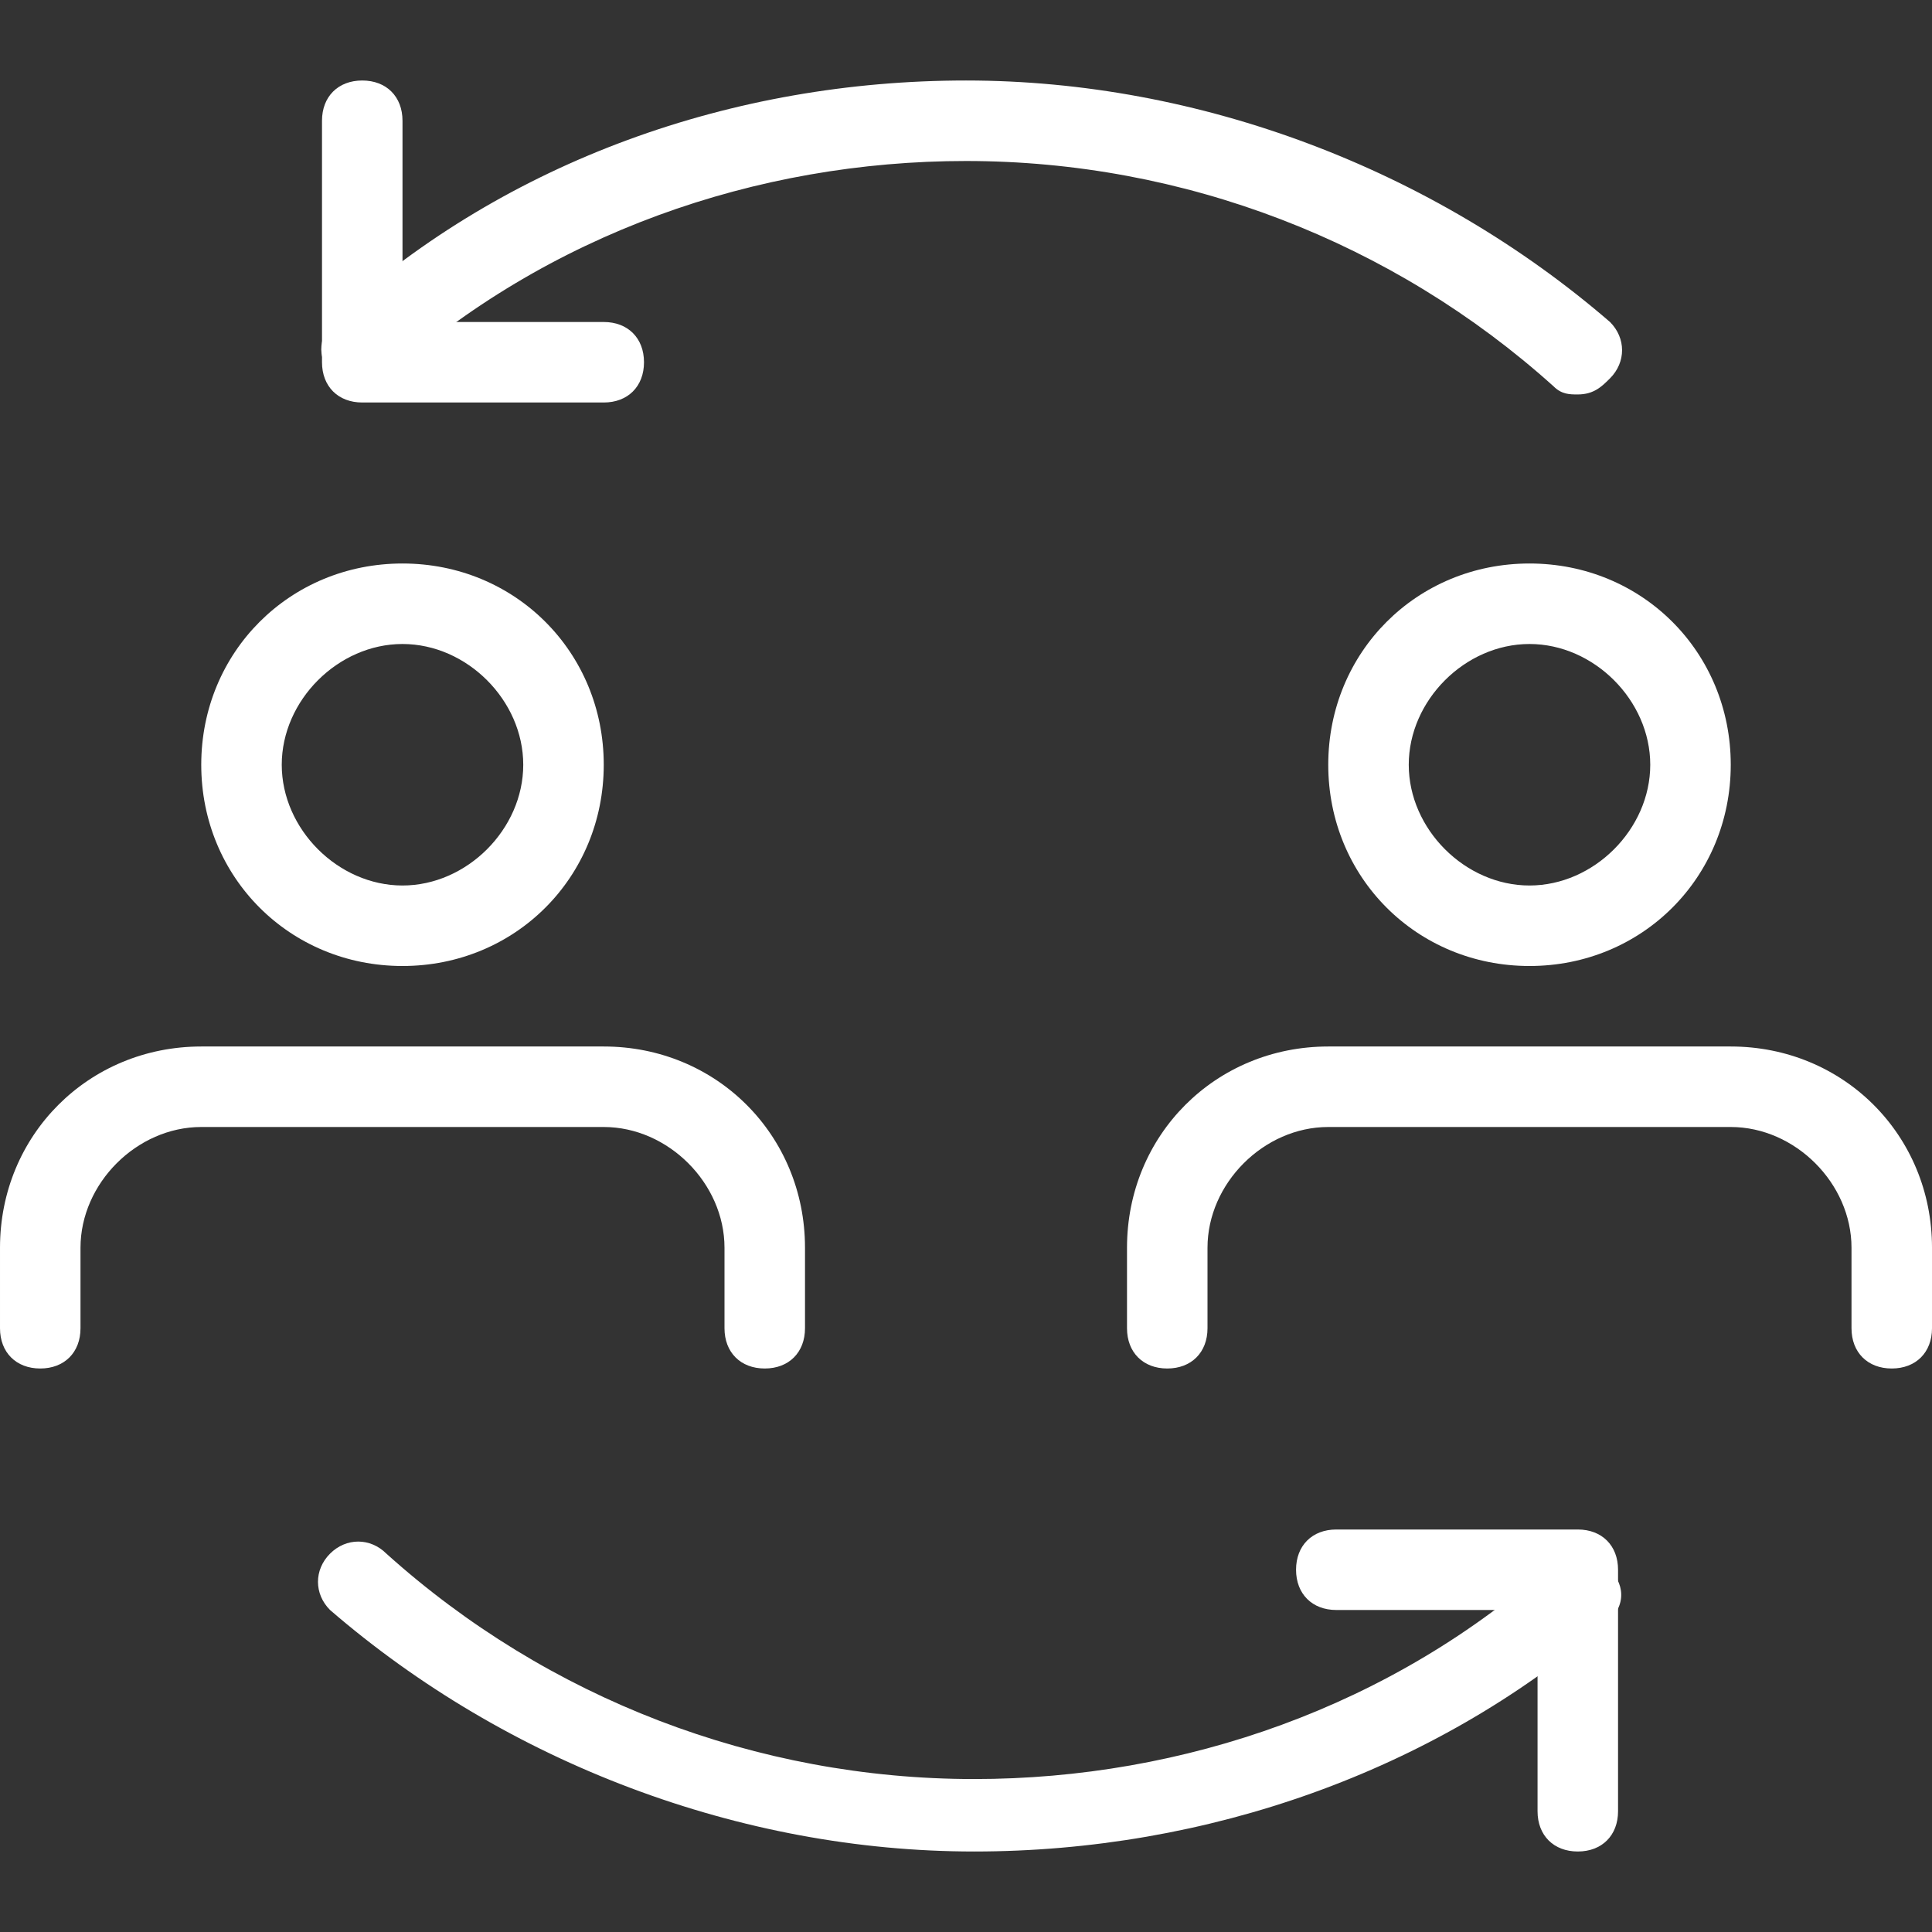 <?xml version="1.0"?>
<svg xmlns="http://www.w3.org/2000/svg" id="light" enable-background="new 0 0 24 24" height="512px" viewBox="0 0 24 24" width="512px"><rect x="0" y="0" width="24" height="24" fill="#333333" stroke="none"/><g><g><path d="m19.6 4.9c-.1 0-.2 0-.3-.1-2-1.8-4.6-2.8-7.3-2.8-2.6 0-5.2.9-7.2 2.7-.2.1-.5.1-.7-.1s-.1-.5.1-.7c2.1-1.9 4.9-2.9 7.8-2.9s5.8 1.1 8 3c.2.2.2.5 0 .7-.1.1-.2.2-.4.2z" data-original="#000000" class="active-path" data-old_color="#000000" fill="#FFFFFF"/></g><g><path d="m7.5 5h-3c-.3 0-.5-.2-.5-.5v-3c0-.3.2-.5.5-.5s.5.2.5.5v2.5h2.5c.3 0 .5.2.5.5s-.2.5-.5.5z" data-original="#000000" class="active-path" data-old_color="#000000" fill="#FFFFFF"/></g><g><path d="m12.1 23c-2.9 0-5.8-1.1-8-3-.2-.2-.2-.5 0-.7s.5-.2.7 0c2 1.8 4.6 2.8 7.3 2.8 2.6 0 5.2-.9 7.2-2.7.2-.2.5-.2.7.1.2.2.2.5-.1.7-2.1 1.8-4.9 2.8-7.8 2.8z" data-original="#000000" class="active-path" data-old_color="#000000" fill="#FFFFFF"/></g><g><path d="m19.6 23c-.3 0-.5-.2-.5-.5v-2.5h-2.5c-.3 0-.5-.2-.5-.5s.2-.5.5-.5h3c.3 0 .5.2.5.5v3c0 .3-.2.5-.5.5z" data-original="#000000" class="active-path" data-old_color="#000000" fill="#FFFFFF"/></g><g><path d="m5 12c-1.4 0-2.5-1.1-2.5-2.5s1.1-2.5 2.5-2.5 2.5 1.1 2.5 2.5-1.1 2.5-2.5 2.5zm0-4c-.8 0-1.5.7-1.5 1.5s.7 1.5 1.5 1.5 1.5-.7 1.5-1.5-.7-1.5-1.5-1.5z" data-original="#000000" class="active-path" data-old_color="#000000" fill="#FFFFFF"/></g><g><path d="m9.5 17c-.3 0-.5-.2-.5-.5v-1c0-.8-.7-1.5-1.5-1.5h-5c-.8 0-1.5.7-1.5 1.5v1c0 .3-.2.5-.5.5s-.5-.2-.5-.5v-1c0-1.4 1.1-2.5 2.5-2.5h5c1.4 0 2.5 1.1 2.5 2.5v1c0 .3-.2.5-.5.5z" data-original="#000000" class="active-path" data-old_color="#000000" fill="#FFFFFF"/></g><g><path d="m19 12c-1.4 0-2.5-1.1-2.5-2.5s1.1-2.5 2.5-2.5 2.5 1.1 2.5 2.5-1.1 2.5-2.5 2.5zm0-4c-.8 0-1.5.7-1.5 1.5s.7 1.5 1.5 1.5 1.5-.7 1.5-1.5-.7-1.5-1.5-1.5z" data-original="#000000" class="active-path" data-old_color="#000000" fill="#FFFFFF"/></g><g><path d="m23.5 17c-.3 0-.5-.2-.5-.5v-1c0-.8-.7-1.5-1.5-1.5h-5c-.8 0-1.5.7-1.5 1.5v1c0 .3-.2.5-.5.5s-.5-.2-.5-.5v-1c0-1.4 1.1-2.5 2.5-2.5h5c1.4 0 2.5 1.1 2.5 2.5v1c0 .3-.2.5-.5.5z" data-original="#000000" class="active-path" data-old_color="#000000" fill="#FFFFFF"/></g></g> </svg>
